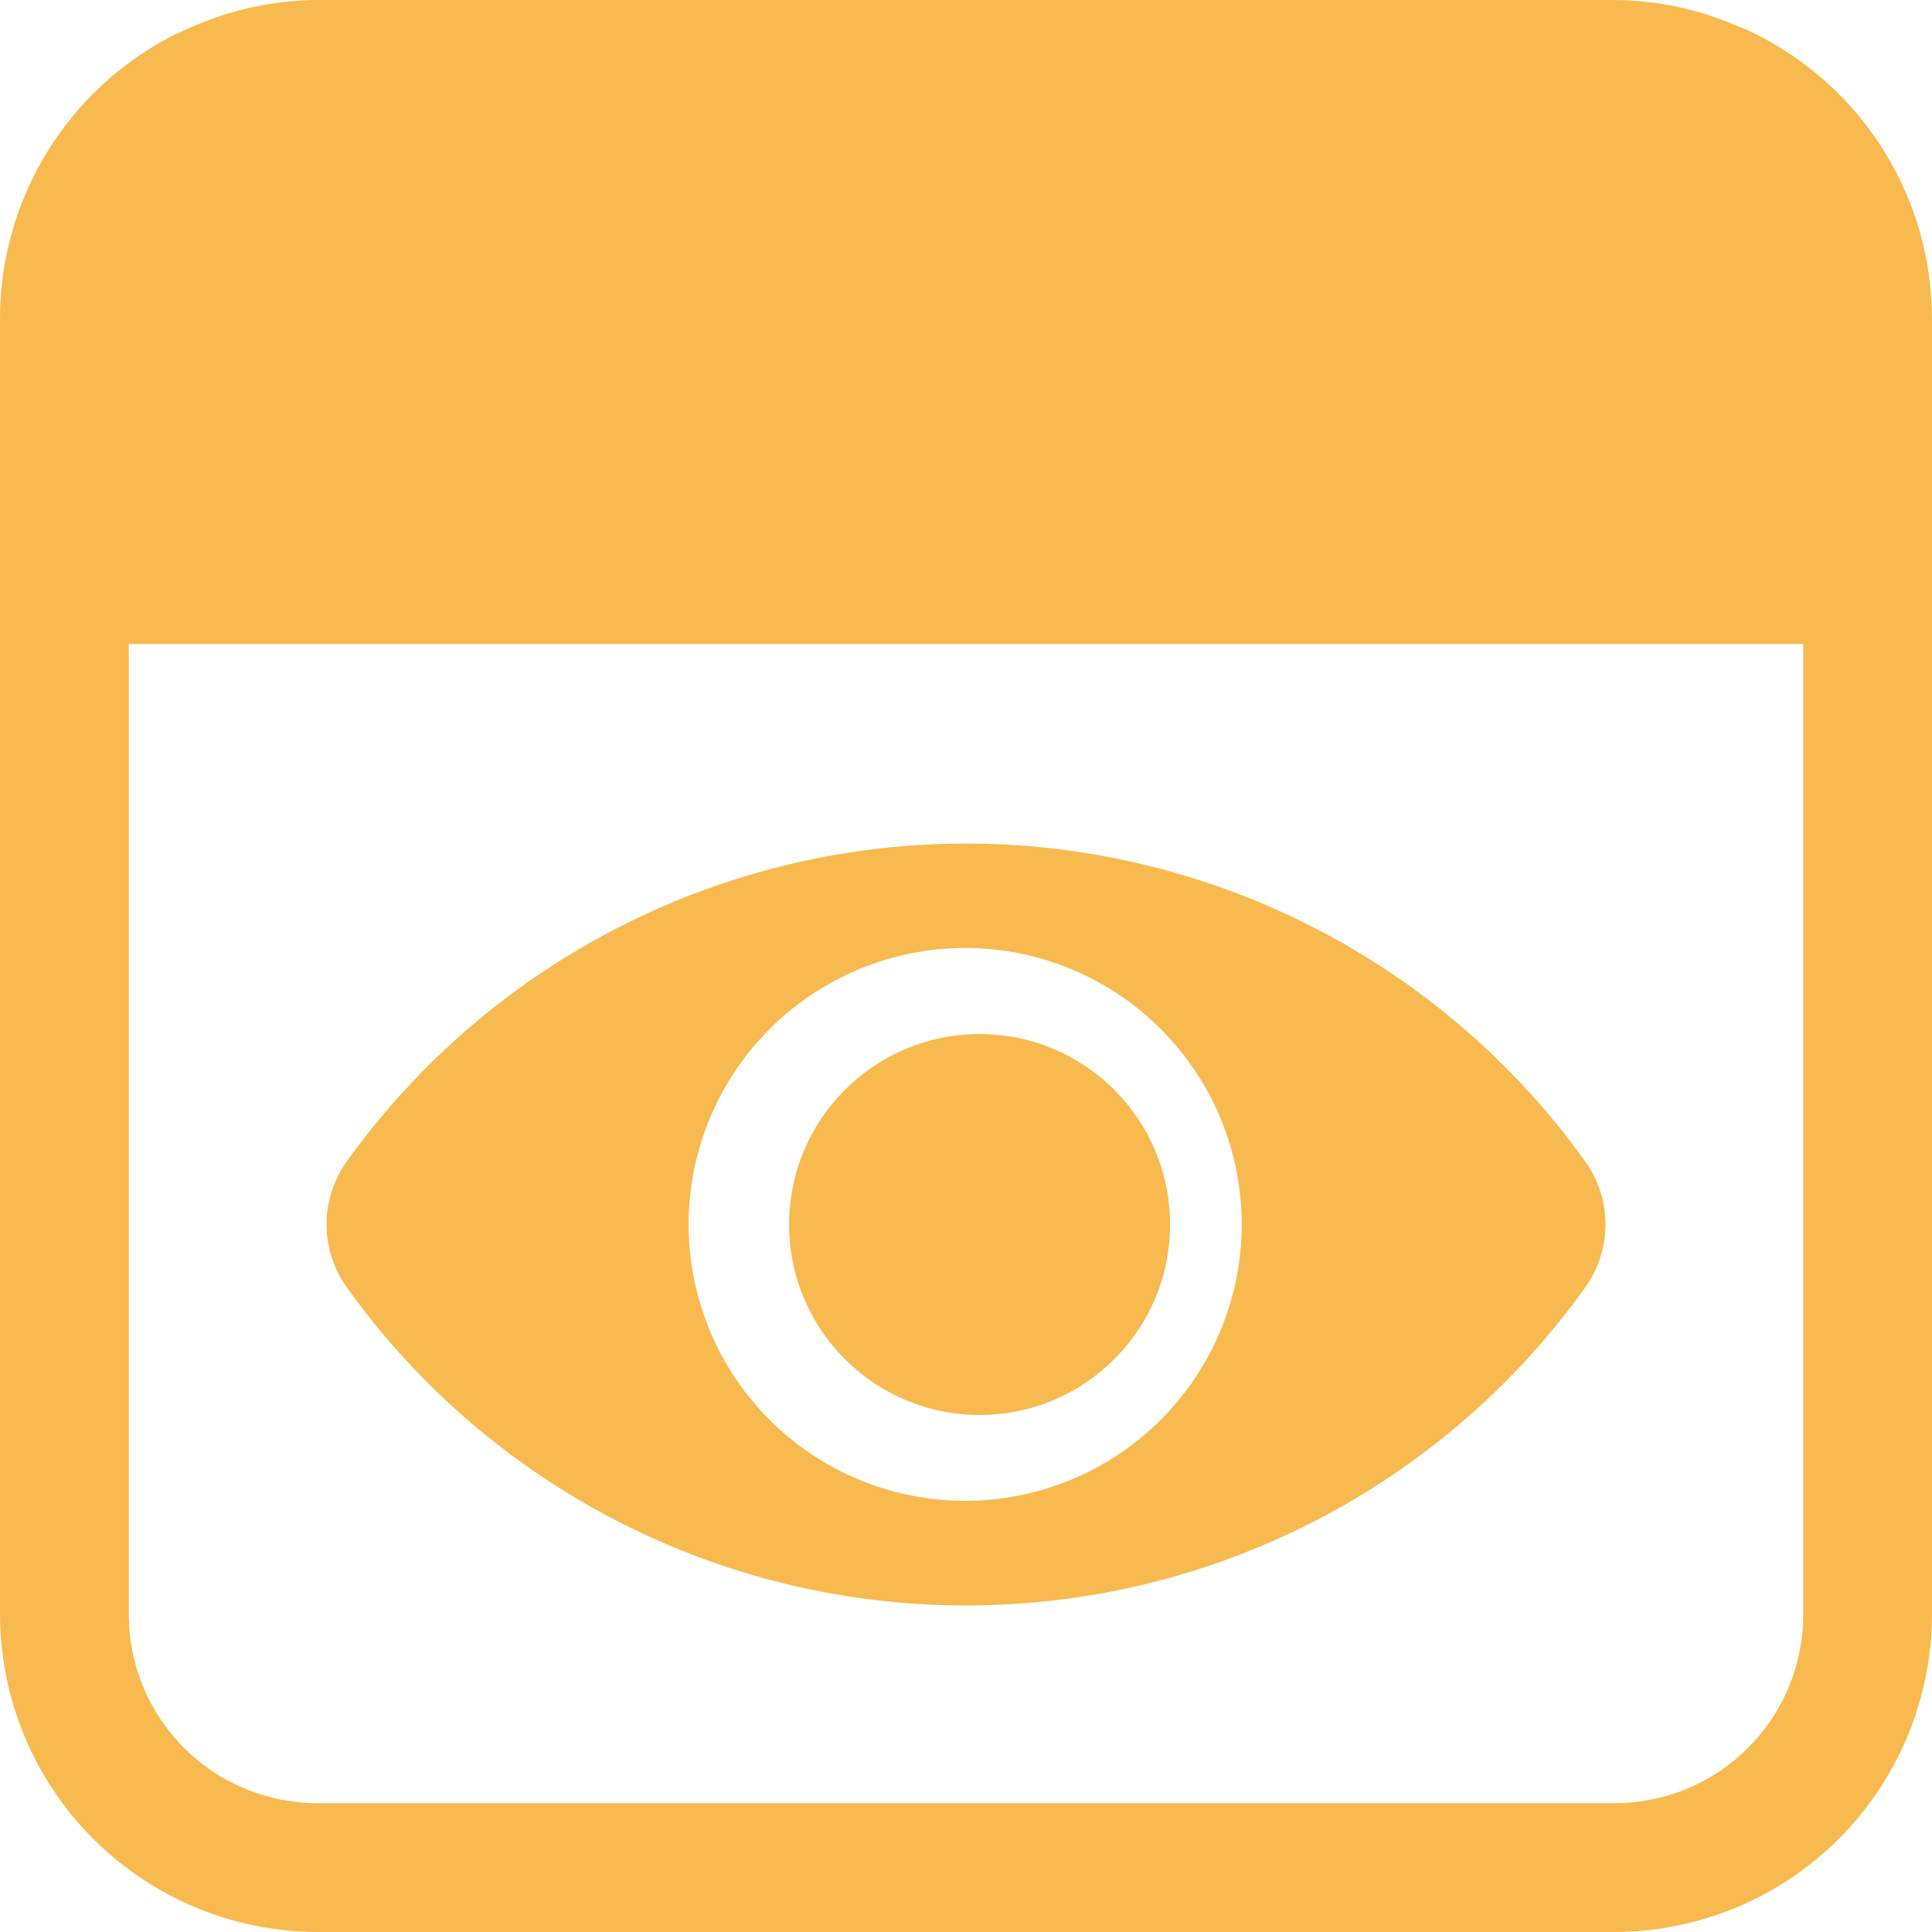 <svg xmlns="http://www.w3.org/2000/svg" xmlns:xlink="http://www.w3.org/1999/xlink" width="65px" height="65px" viewBox="0 0 65 65"><title>preview</title><g id="Page-1" stroke="none" stroke-width="1" fill="none" fill-rule="evenodd"><g id="Hourly-Hiring-Redesign" transform="translate(-1043, -5707)" fill="#F8BA4E" fill-rule="nonzero"><g id="preview" transform="translate(1043, 5707)"><path d="M59.158,1.192 C58.926,1.076 58.695,0.968 58.435,0.867 L58.435,0.867 C57.132,0.305 55.73,0.01 54.311,0 L10.689,0 C9.263,0.007 7.853,0.302 6.543,0.867 C6.305,0.968 6.074,1.076 5.821,1.191 L5.821,1.192 C4.073,2.09 2.605,3.451 1.578,5.128 C0.551,6.804 0.005,8.73 0,10.696 L0,54.311 C0.004,57.145 1.131,59.862 3.135,61.865 C5.139,63.869 7.855,64.996 10.689,65 L54.311,65 C57.145,64.996 59.862,63.869 61.865,61.865 C63.869,59.861 64.996,57.145 65,54.311 L65,10.696 C64.992,8.728 64.444,6.8 63.413,5.124 C62.382,3.447 60.91,2.087 59.157,1.192 L59.158,1.192 Z M60.667,54.311 C60.669,55.998 60,57.615 58.807,58.807 C57.615,60 55.998,60.669 54.311,60.667 L10.689,60.667 C9.003,60.669 7.385,60 6.193,58.807 C5,57.615 4.331,55.998 4.333,54.311 L4.333,21.667 L60.667,21.667 L60.667,54.311 Z" id="Shape"></path><path d="M32.471,54.014 C36.547,54.021 40.566,53.054 44.193,51.196 C47.82,49.337 50.95,46.639 53.323,43.328 C53.772,42.707 54.014,41.96 54.014,41.194 C54.014,40.427 53.772,39.68 53.323,39.059 C50.147,34.637 45.644,31.341 40.467,29.649 C35.291,27.957 29.71,27.957 24.533,29.649 C19.356,31.341 14.853,34.637 11.677,39.059 C11.228,39.68 10.986,40.427 10.986,41.194 C10.986,41.96 11.228,42.707 11.677,43.328 C14.045,46.632 17.166,49.324 20.782,51.183 C24.398,53.041 28.405,54.011 32.471,54.014 L32.471,54.014 Z M32.471,31.894 C34.939,31.894 37.306,32.874 39.05,34.618 C40.795,36.362 41.776,38.727 41.776,41.193 C41.776,43.66 40.795,46.025 39.05,47.769 C37.305,49.513 34.939,50.493 32.471,50.493 C30.004,50.493 27.637,49.513 25.892,47.769 C24.147,46.025 23.167,43.66 23.167,41.193 C23.169,38.727 24.15,36.363 25.894,34.62 C27.639,32.876 30.004,31.896 32.472,31.894 L32.471,31.894 Z" id="Shape"></path><path d="M39.366,41.197 C39.366,44.736 36.497,47.606 32.958,47.606 C29.418,47.606 26.549,44.736 26.549,41.197 C26.549,37.658 29.418,34.789 32.958,34.789 C36.497,34.789 39.366,37.658 39.366,41.197" id="Path"></path></g></g></g></svg>